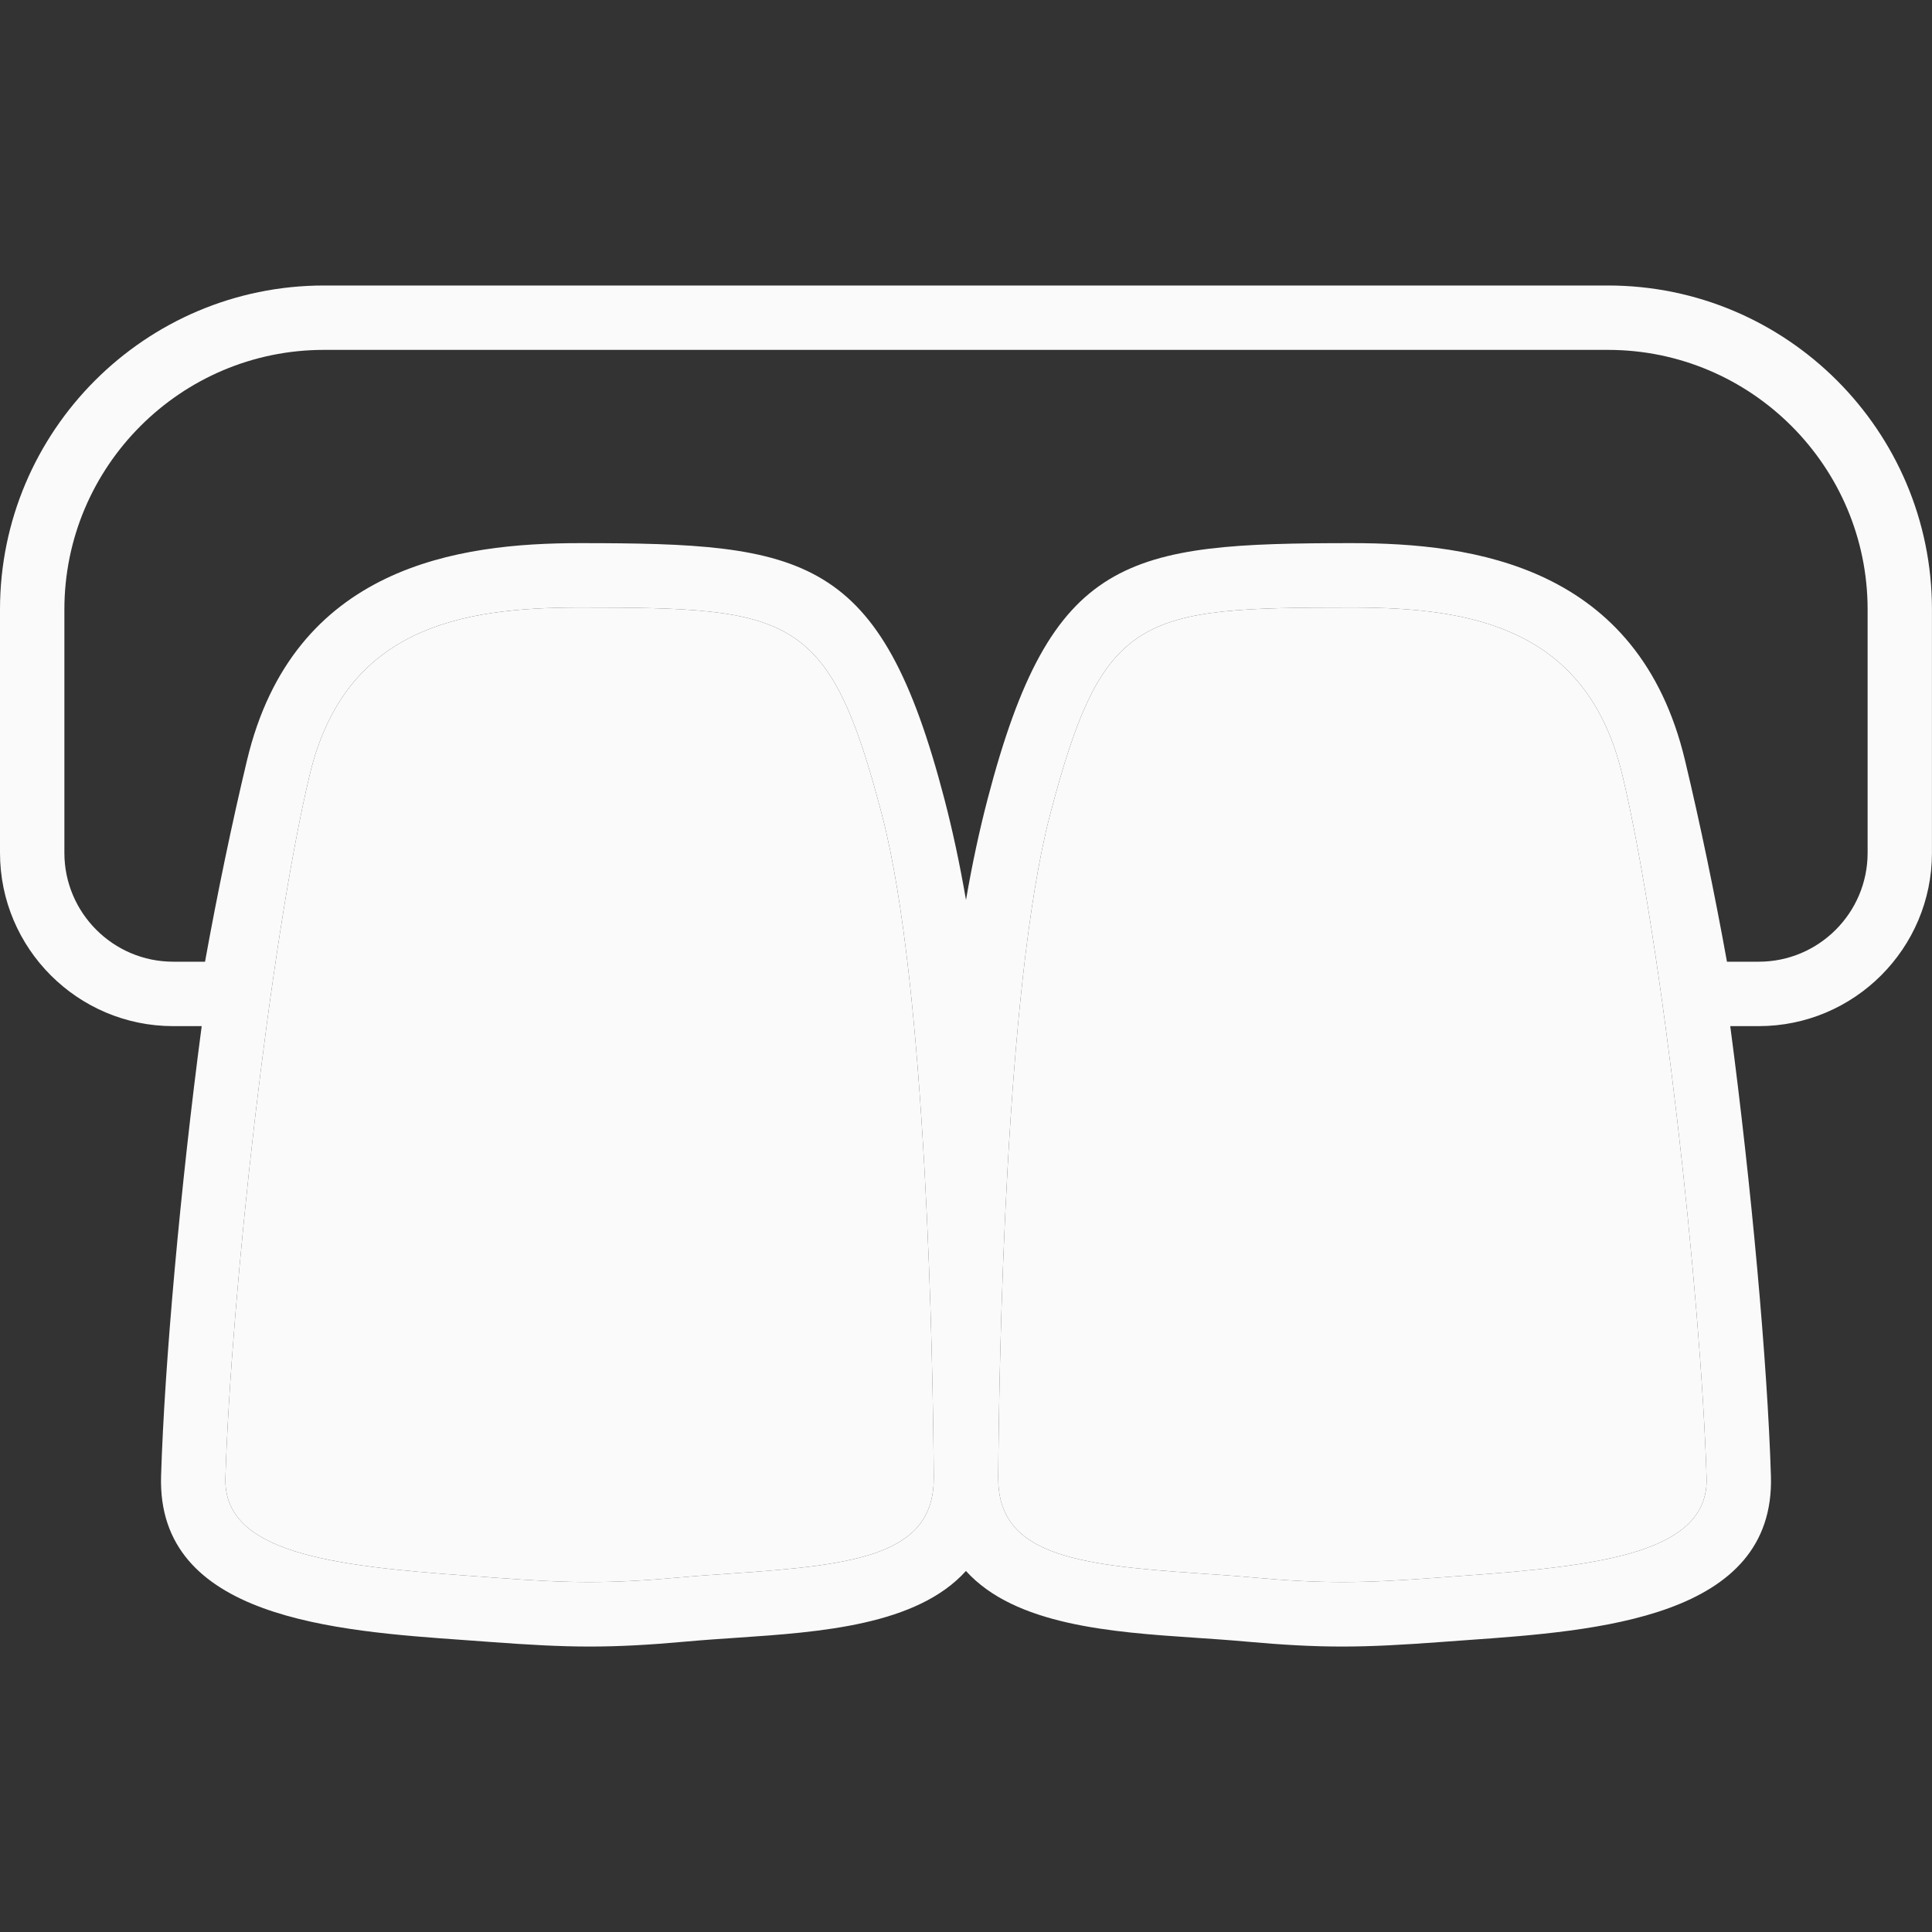 <svg width="40" height="40" viewBox="0 0 40 40" fill="none" xmlns="http://www.w3.org/2000/svg">
<rect x="0" y="0" width="40" height="40" fill="#333333" stroke="none"/>
<path d="M33.292 5.911H6.707C3.009 5.911 0 8.92 0 12.619V17.658C0 19.636 1.609 21.245 3.586 21.245H4.176C3.737 24.561 3.406 28.233 3.335 30.558C3.245 33.505 6.935 33.766 9.631 33.957L10.153 33.995C10.965 34.055 11.586 34.09 12.21 34.09C12.819 34.09 13.431 34.057 14.227 33.985C14.565 33.954 14.915 33.931 15.267 33.907C16.979 33.791 18.983 33.651 19.999 32.525C21.016 33.651 23.019 33.791 24.732 33.907C25.083 33.931 25.433 33.954 25.773 33.985C26.568 34.057 27.18 34.09 27.789 34.09C28.413 34.09 29.034 34.055 29.847 33.995L30.369 33.957C33.063 33.766 36.755 33.505 36.665 30.558C36.594 28.233 36.262 24.561 35.823 21.245H36.413C38.391 21.245 39.999 19.636 39.999 17.658V12.619C40 8.92 36.991 5.911 33.292 5.911ZM15.178 32.575C15.157 32.577 15.137 32.578 15.116 32.58C14.775 32.603 14.436 32.626 14.107 32.656C12.589 32.795 11.777 32.779 10.252 32.665L9.725 32.626C6.83 32.421 4.62 32.141 4.667 30.598C4.782 26.841 5.585 19.515 6.409 16.053C7.137 12.999 9.527 12.578 12.001 12.578C16.407 12.578 17.169 12.697 18.261 16.874C19.19 20.425 19.317 28.265 19.333 30.583C19.345 32.179 17.771 32.401 15.178 32.575ZM30.275 32.626L29.748 32.665C28.223 32.779 27.412 32.795 25.893 32.656C25.564 32.626 25.225 32.603 24.884 32.58C24.863 32.578 24.843 32.577 24.822 32.575C22.229 32.401 20.655 32.179 20.667 30.583C20.683 28.265 20.81 20.425 21.739 16.874C22.831 12.696 23.593 12.578 27.999 12.578C30.473 12.578 32.863 12.999 33.591 16.053C34.415 19.515 35.218 26.841 35.333 30.598C35.379 32.141 33.169 32.421 30.275 32.626ZM38.667 17.658C38.667 18.9 37.656 19.911 36.414 19.911H35.755C35.498 18.489 35.201 17.059 34.887 15.745C33.927 11.711 30.496 11.245 27.999 11.245C23.315 11.245 21.769 11.485 20.449 16.537C20.279 17.187 20.129 17.882 20 18.633C19.87 17.882 19.721 17.187 19.551 16.537C18.231 11.485 16.686 11.245 12.001 11.245C9.504 11.245 6.073 11.711 5.113 15.745C4.799 17.059 4.502 18.489 4.245 19.911H3.586C2.344 19.911 1.333 18.9 1.333 17.658V12.619C1.333 9.655 3.744 7.244 6.707 7.244H33.292C36.255 7.244 38.667 9.655 38.667 12.619V17.658Z" fill="#FAFAFA"/>
<path d="M15.178 32.575L15.116 32.58C14.775 32.603 14.436 32.626 14.107 32.656C12.589 32.795 11.777 32.779 10.252 32.665L9.725 32.626C6.83 32.421 4.62 32.141 4.667 30.598C4.782 26.841 5.585 19.515 6.409 16.053C7.137 12.999 9.527 12.578 12.001 12.578C16.407 12.578 17.169 12.697 18.261 16.874C19.19 20.425 19.317 28.265 19.333 30.583C19.345 32.179 17.771 32.401 15.178 32.575Z" fill="#FAFAFA"/>
<path d="M30.275 32.626L29.748 32.665C28.223 32.779 27.412 32.795 25.893 32.656C25.564 32.626 25.225 32.603 24.884 32.58L24.822 32.575C22.229 32.401 20.655 32.179 20.667 30.583C20.683 28.265 20.81 20.425 21.739 16.874C22.831 12.696 23.593 12.578 27.999 12.578C30.473 12.578 32.863 12.999 33.591 16.053C34.415 19.515 35.218 26.841 35.333 30.598C35.379 32.141 33.169 32.421 30.275 32.626Z" fill="#FAFAFA"/>
</svg>
